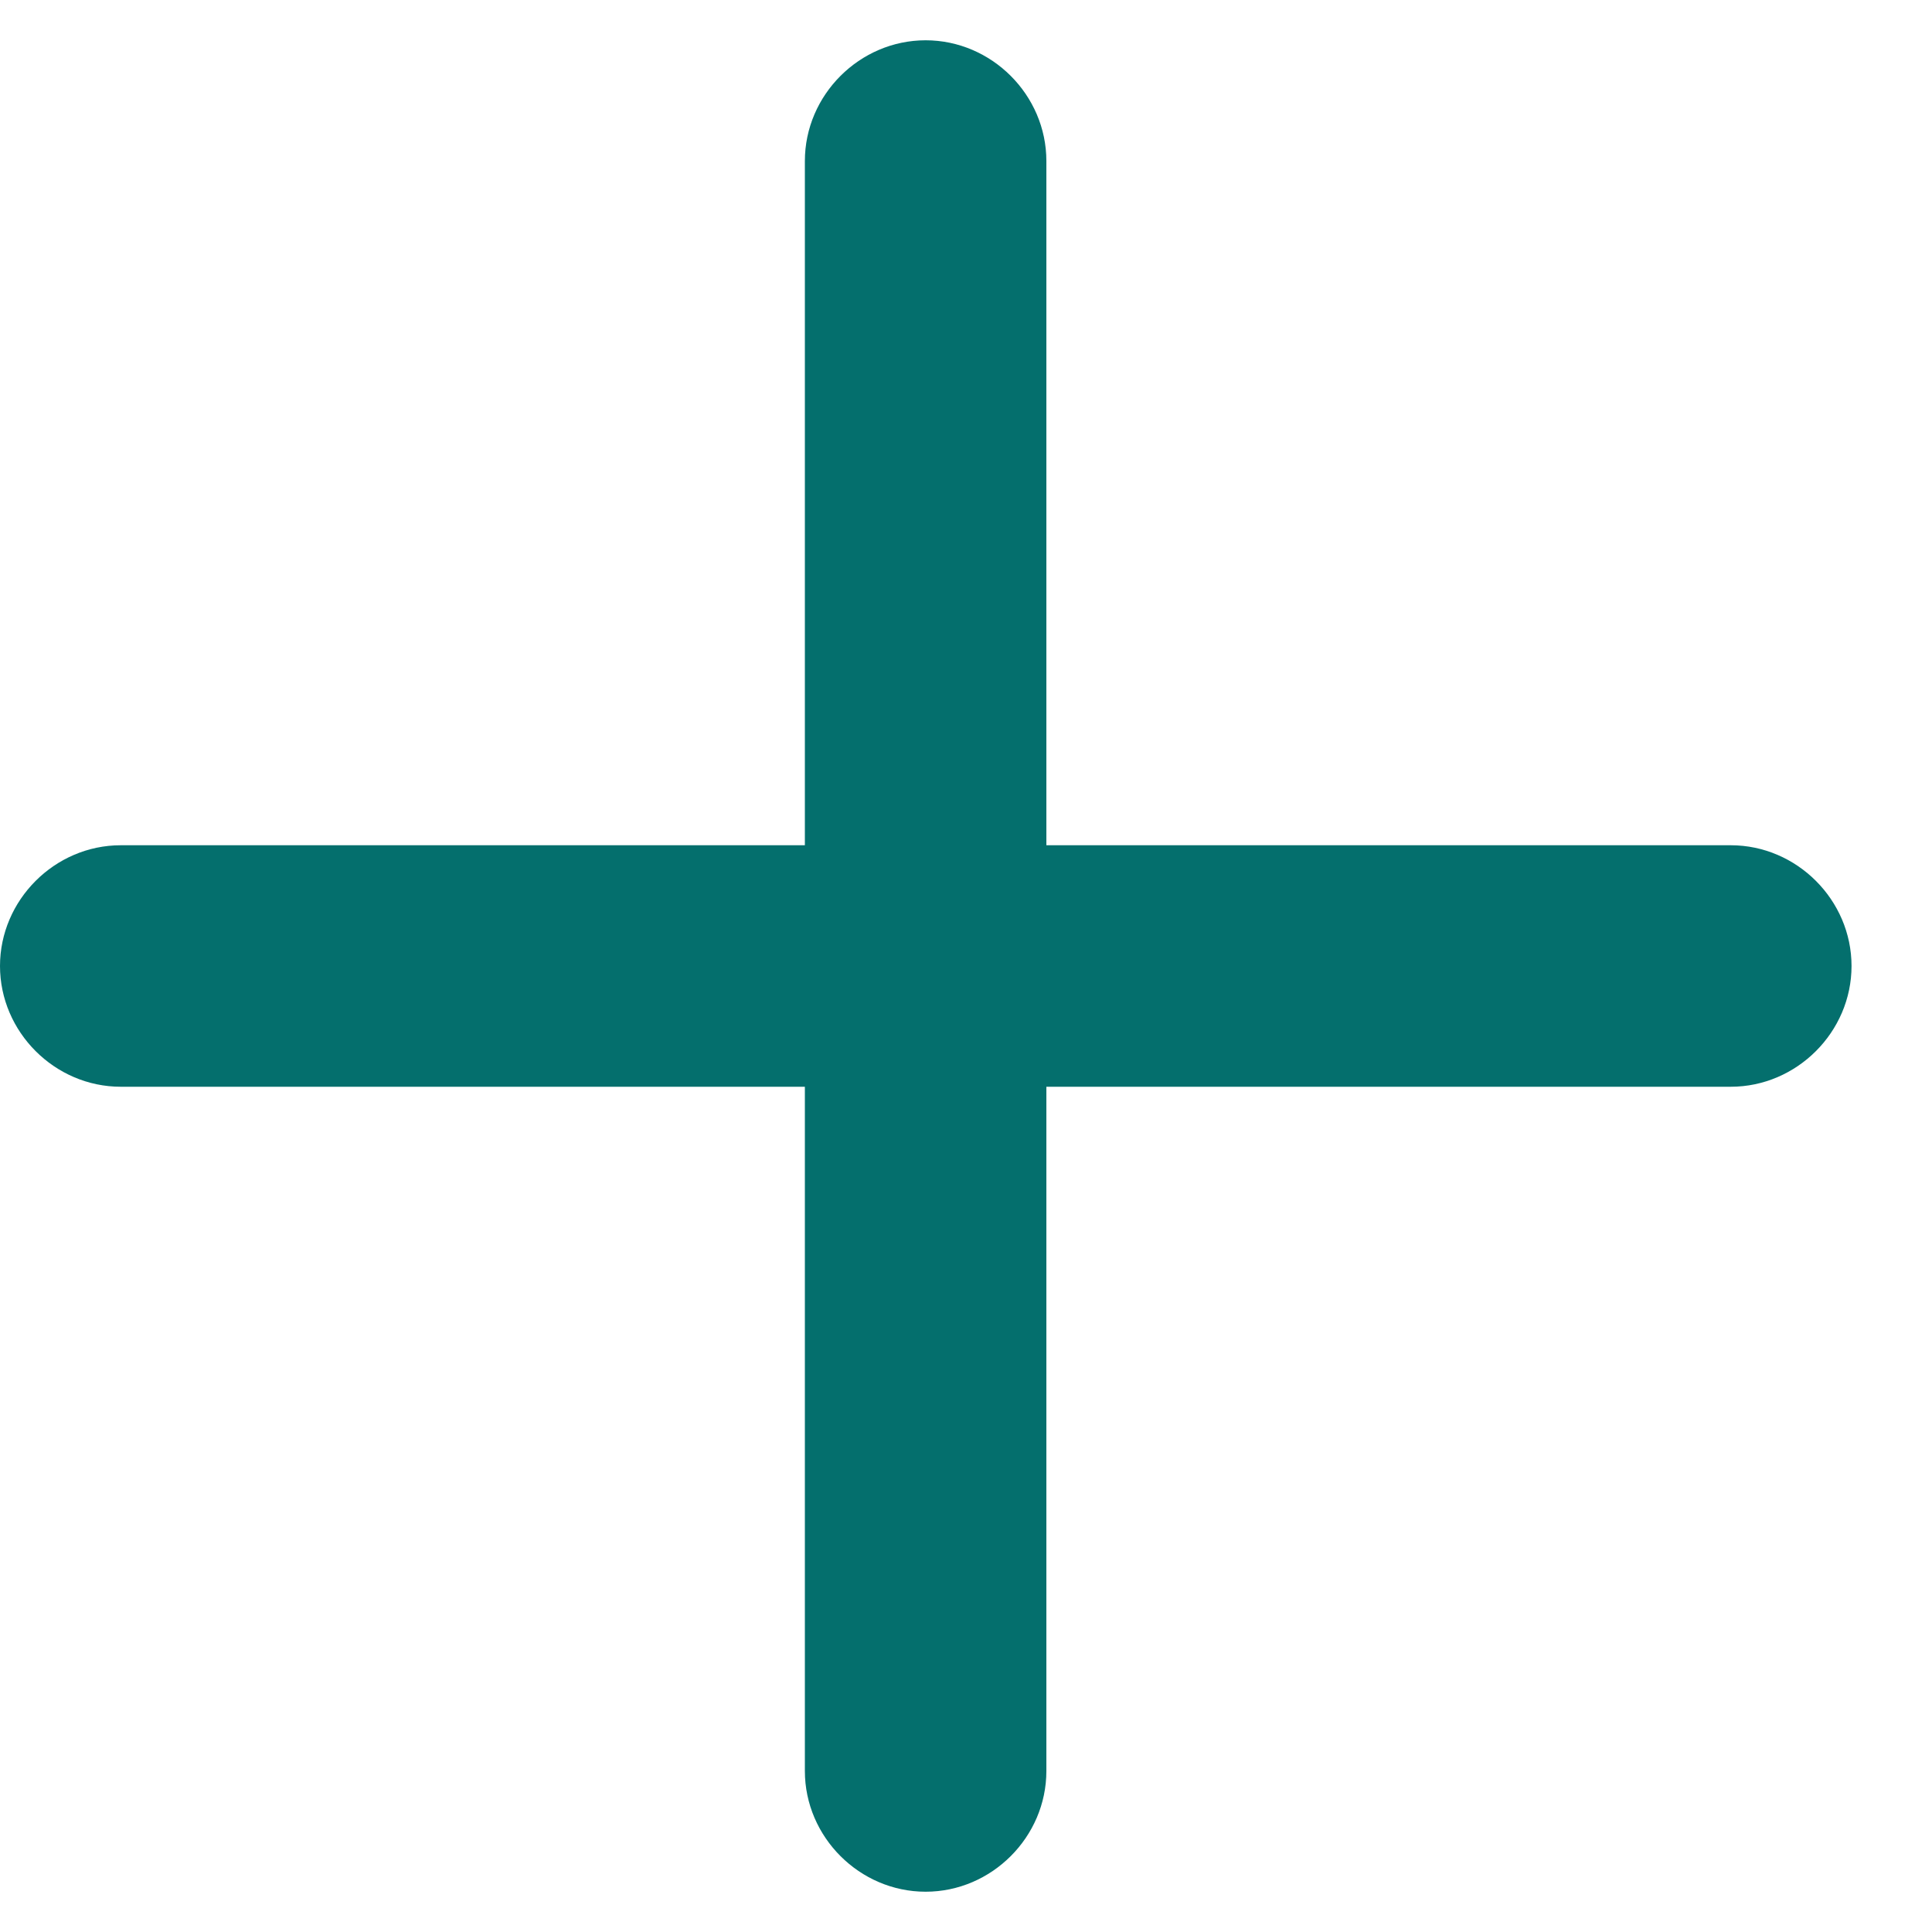 <svg width="20" height="20" viewBox="0 0 20 20" fill="none" xmlns="http://www.w3.org/2000/svg">
<path d="M17.917 11.25H1.25C0.567 11.25 0 10.683 0 10C0 9.317 0.567 8.75 1.25 8.75H17.917C18.6 8.75 19.167 9.317 19.167 10C19.167 10.683 18.6 11.25 17.917 11.25Z" fill="#046F6D"/>
<path d="M10.832 1.667V18.333C10.832 19.017 10.265 19.583 9.582 19.583C8.899 19.583 8.332 19.017 8.332 18.333L8.332 1.667C8.332 0.983 8.899 0.417 9.582 0.417C10.265 0.417 10.832 0.983 10.832 1.667Z" fill="#046F6D"/>
</svg>
